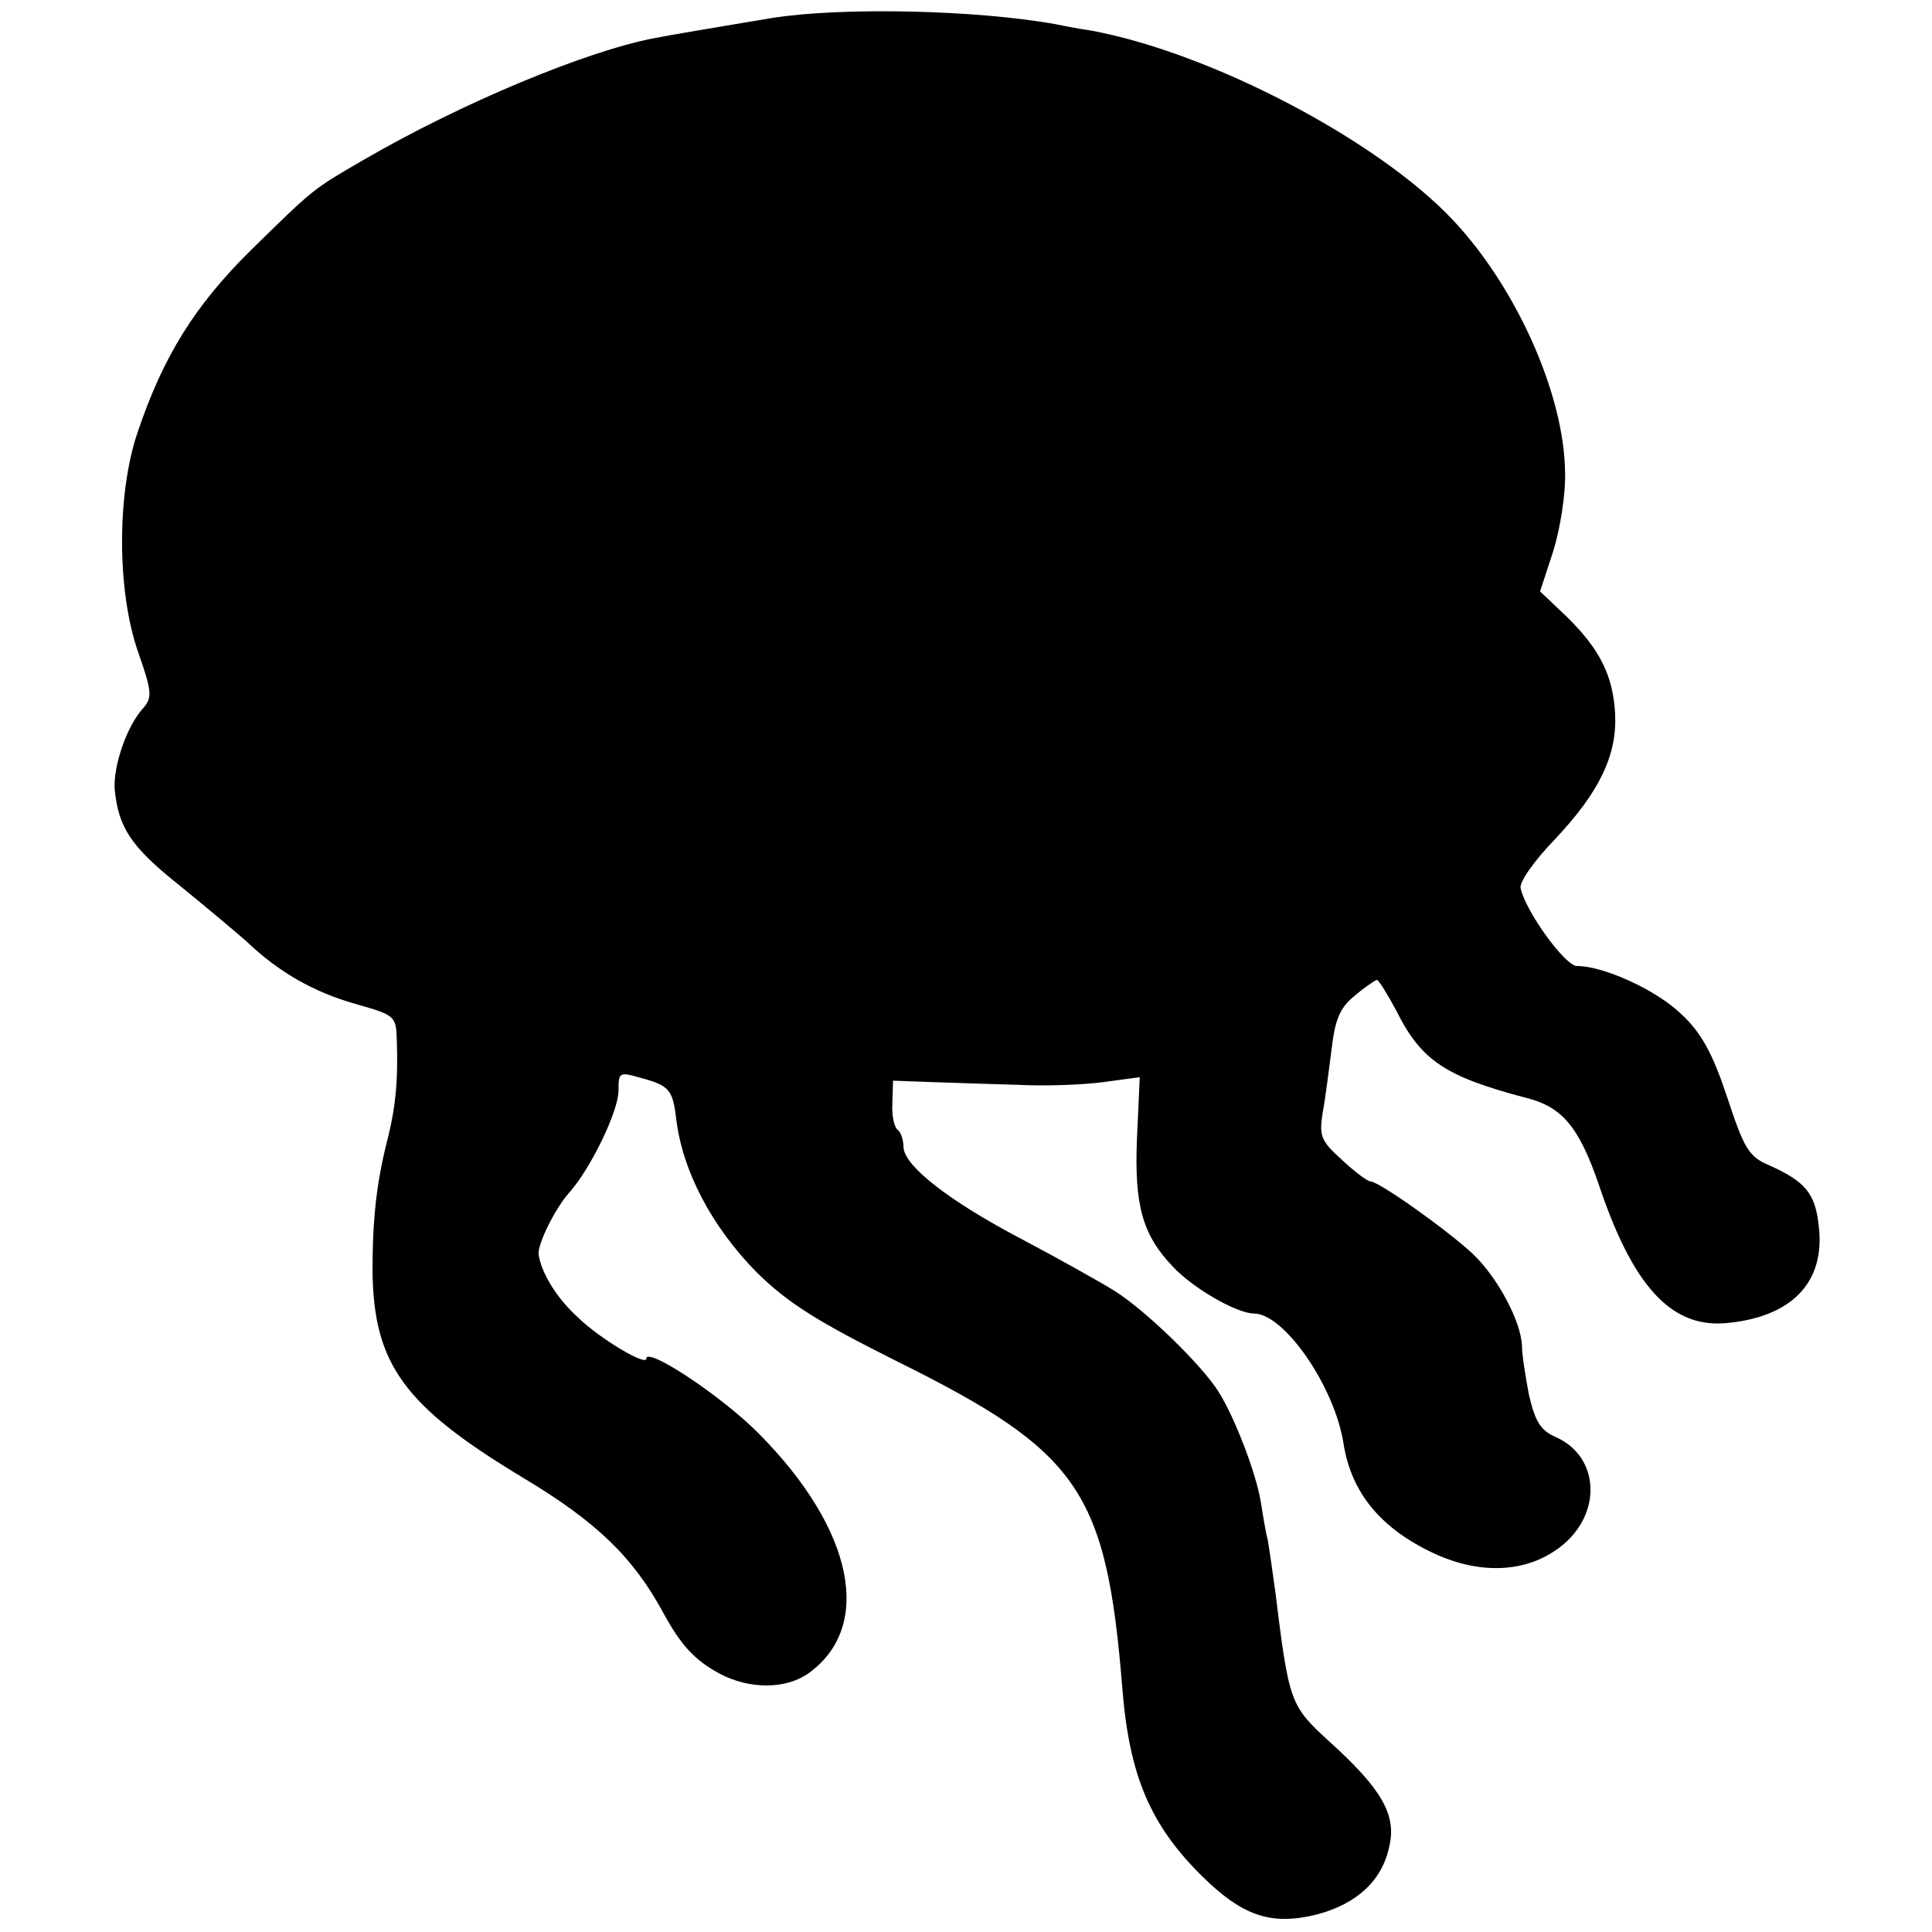 <?xml version="1.0" standalone="no"?>
<!DOCTYPE svg PUBLIC "-//W3C//DTD SVG 20010904//EN"
 "http://www.w3.org/TR/2001/REC-SVG-20010904/DTD/svg10.dtd">
<svg version="1.0" xmlns="http://www.w3.org/2000/svg"
 width="278pt" height="278pt" viewBox="0 0 278 278"
 preserveAspectRatio="xMidYMid meet">
<g transform="translate(0,278) scale(0.1,-0.1)"
fill="#000000" stroke="none">
<path d="M1110 2754 c-83 -14 -144 -24 -169 -29 -99 -19 -278 -94 -416 -174
-76 -44 -72 -41 -164 -131 -80 -79 -126 -152 -163 -262 -30 -88 -30 -229 1
-317 20 -57 20 -65 7 -80 -23 -25 -43 -82 -41 -116 5 -55 23 -83 92 -138 37
-30 81 -67 97 -81 47 -45 98 -74 159 -91 56 -16 57 -17 58 -53 2 -58 -2 -94
-12 -136 -17 -65 -23 -118 -23 -196 2 -133 45 -193 216 -296 107 -64 159 -115
202 -194 26 -48 46 -69 81 -88 43 -23 95 -23 128 0 94 67 66 207 -71 345 -52
53 -162 126 -162 108 0 -11 -66 28 -98 59 -31 28 -53 64 -57 91 -2 14 24 67
45 90 30 34 70 116 70 146 0 26 1 27 32 18 41 -11 46 -17 51 -59 9 -75 51
-155 116 -221 45 -44 86 -70 202 -128 262 -130 301 -186 324 -471 10 -125 40
-196 115 -270 58 -57 99 -71 164 -55 58 15 95 49 105 98 11 45 -11 83 -85 150
-58 53 -59 56 -79 217 -4 30 -9 64 -11 75 -3 11 -7 36 -10 55 -7 41 -37 120
-61 158 -24 38 -105 117 -150 145 -21 13 -80 46 -131 73 -107 56 -172 107
-172 134 0 10 -4 21 -8 24 -5 3 -9 20 -8 38 l1 33 55 -2 c30 -1 87 -3 125 -4
39 -2 94 0 123 4 l52 7 -4 -88 c-4 -97 8 -139 52 -185 29 -31 92 -67 116 -67
44 0 116 -105 129 -186 11 -72 54 -124 132 -160 66 -30 132 -27 180 10 61 47
57 130 -6 158 -23 10 -30 23 -39 61 -5 26 -10 58 -10 70 -1 35 -35 99 -71 133
-39 36 -135 104 -147 104 -4 0 -23 14 -41 31 -30 27 -33 34 -28 67 4 20 9 62
13 92 5 43 12 60 33 77 14 12 29 22 32 23 3 0 15 -20 28 -44 36 -72 70 -95
188 -126 51 -13 75 -42 103 -123 49 -147 104 -207 182 -201 96 8 145 59 135
140 -5 47 -19 64 -73 88 -28 12 -35 25 -59 98 -21 63 -37 92 -66 119 -35 34
-111 69 -150 69 -17 0 -74 79 -81 112 -2 9 20 40 50 71 64 68 89 121 86 180
-3 55 -22 93 -70 140 l-38 36 19 58 c10 32 18 83 17 113 -1 111 -69 265 -161
363 -108 115 -348 241 -521 273 -14 2 -36 6 -50 9 -116 21 -310 25 -410 9z"/>
</g>
</svg>
